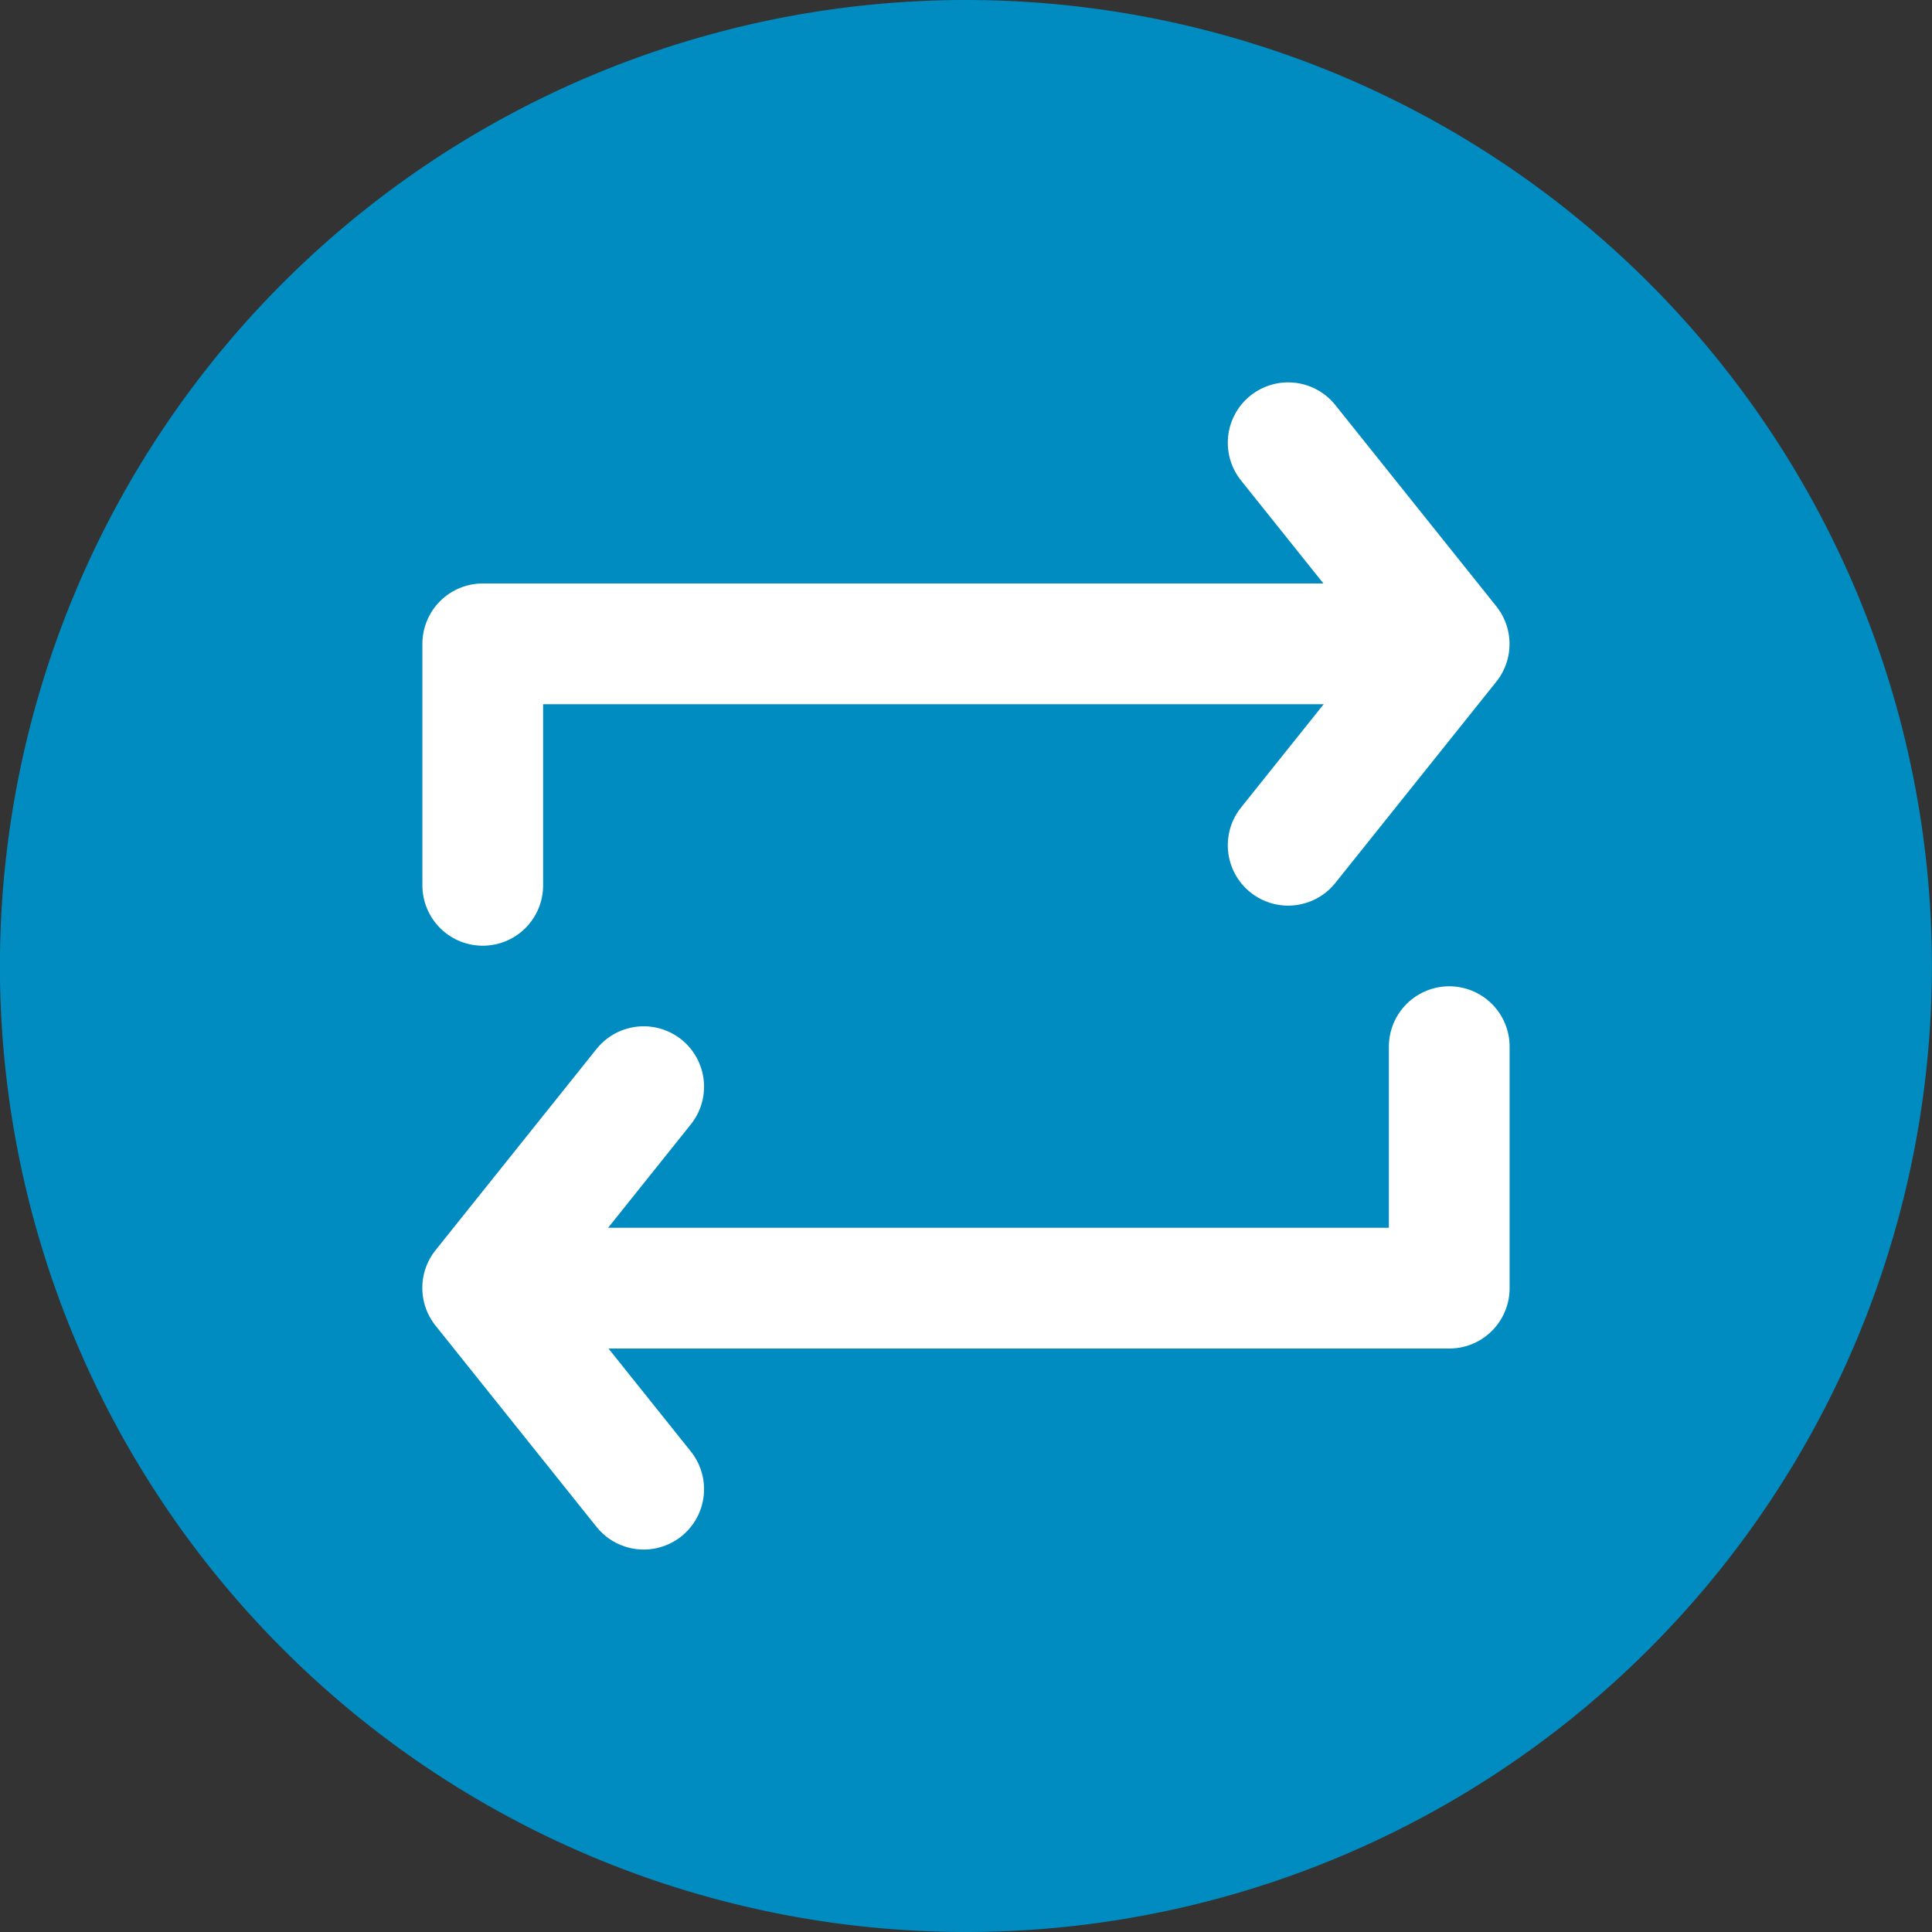 <svg xmlns="http://www.w3.org/2000/svg" width="24" height="24" viewBox="0 0 24 24">
    <rect x="0" y="0" width="24" height="24" fill="#333333" stroke="none"/>
    <g data-name="Group 4034">
        <path data-name="Rectangle 3228" d="M1976.071 1698.328a12 12 0 0 1 12 12 12 12 0 0 1-12 12 12 12 0 0 1-12-12 12 12 0 0 1 12-12z" style="fill:#008bc1" transform="rotate(-180 994.035 861.164)"/>
        <g data-name="Group 3383">
            <path data-name="Path 1286" d="m1975.066 1711.785 2-2.5-2-2.5" transform="rotate(-180 991.531 862.642)" style="fill:none;stroke:#fff;stroke-linecap:round;stroke-linejoin:round;stroke-width:1.5px"/>
            <path data-name="Path 1649" d="M1968.571 1713.3v-3h10.505" transform="rotate(-180 993.287 863.151)" style="fill:none;stroke:#fff;stroke-linecap:round;stroke-linejoin:round;stroke-width:1.5px"/>
        </g>
        <g data-name="Group 3383">
            <path data-name="Path 1286" d="m1975.066 1711.785 2-2.5-2-2.5" transform="translate(-1959.064 -1701.285)" style="fill:none;stroke:#fff;stroke-linecap:round;stroke-linejoin:round;stroke-width:1.5px"/>
            <path data-name="Path 1649" d="M1968.571 1713.3v-3h10.505" transform="translate(-1962.574 -1702.302)" style="fill:none;stroke:#fff;stroke-linecap:round;stroke-linejoin:round;stroke-width:1.5px"/>
        </g>
    </g>
</svg>
